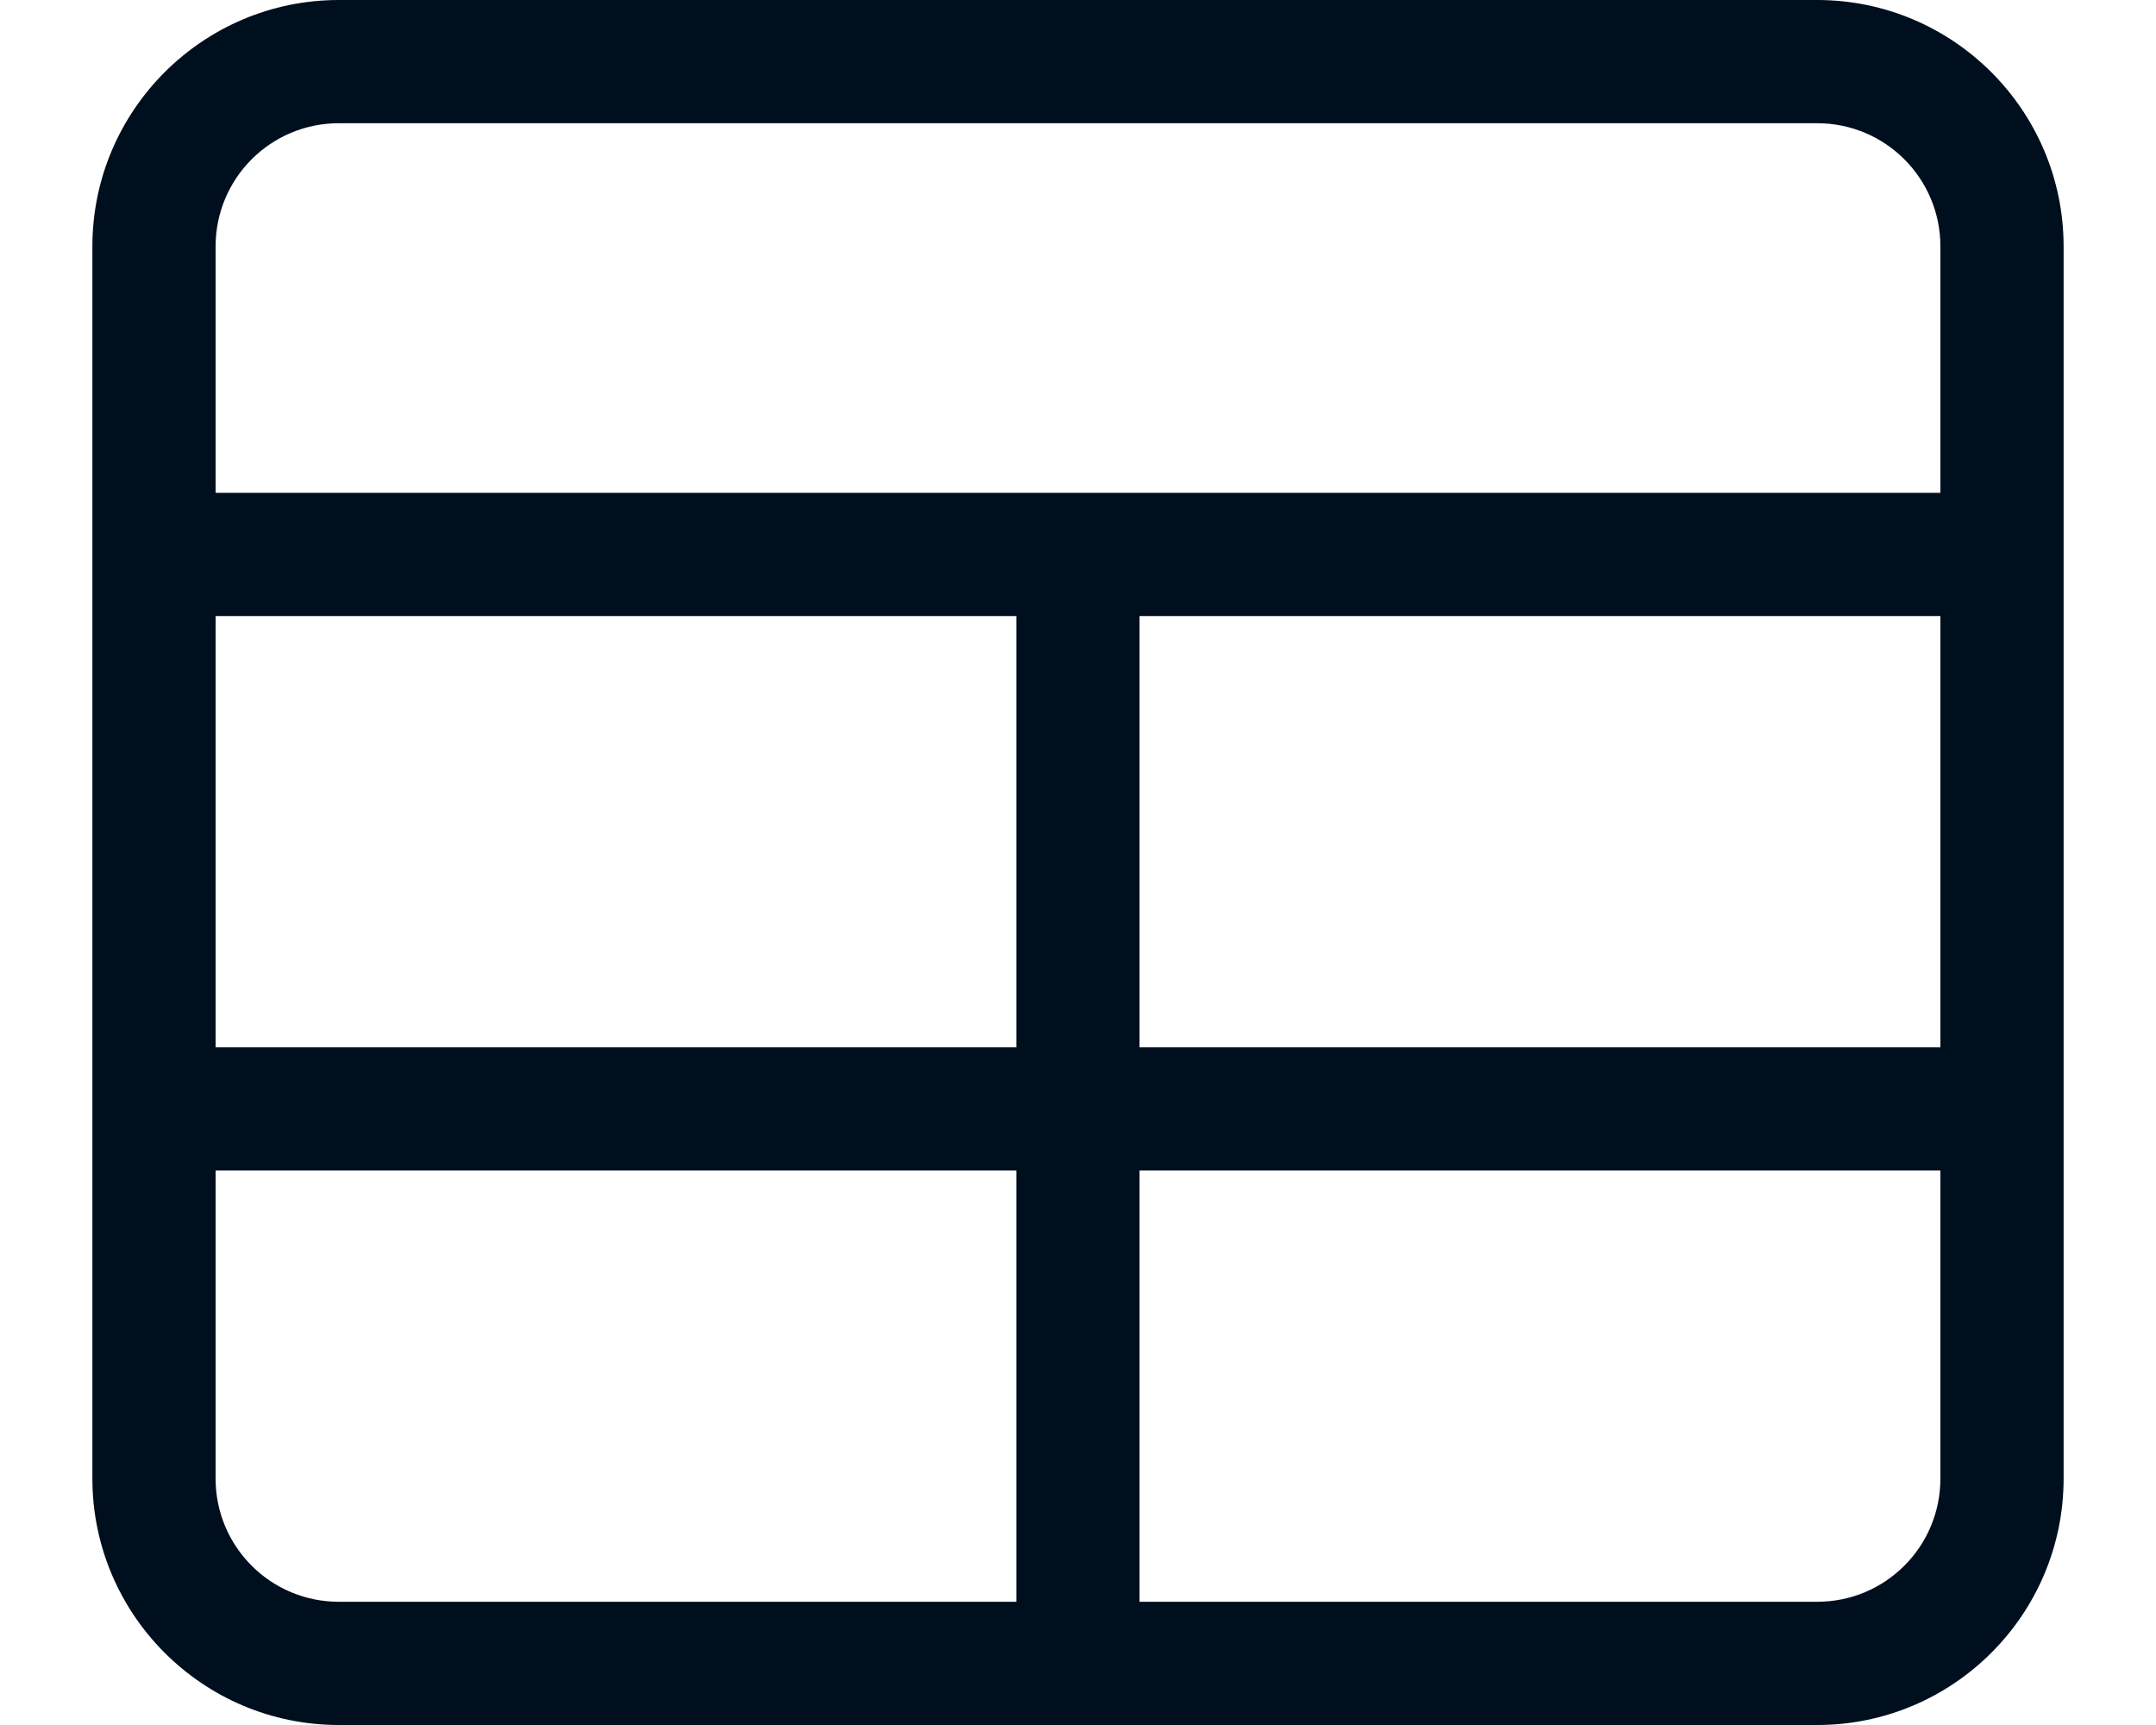 <svg width="20" height="16" viewBox="0 0 20 16" fill="none" xmlns="http://www.w3.org/2000/svg">
<path d="M3.143 1.143C2.511 1.143 2 1.654 2 2.286V4.571H18V2.286C18 1.654 17.489 1.143 16.857 1.143H3.143ZM2 5.714V9.714H9.428V5.714H2ZM10.571 5.714V9.714H18V5.714H10.571ZM9.428 10.857H2V13.714C2 14.346 2.511 14.857 3.143 14.857H9.428V10.857ZM10.571 14.857H16.857C17.489 14.857 18 14.346 18 13.714V10.857H10.571V14.857ZM0.857 2.286C0.857 1.025 1.882 0 3.143 0H16.857C18.118 0 19.143 1.025 19.143 2.286V13.714C19.143 14.975 18.118 16 16.857 16H3.143C1.882 16 0.857 14.975 0.857 13.714V2.286Z" fill="#000F1E"/>
</svg>
